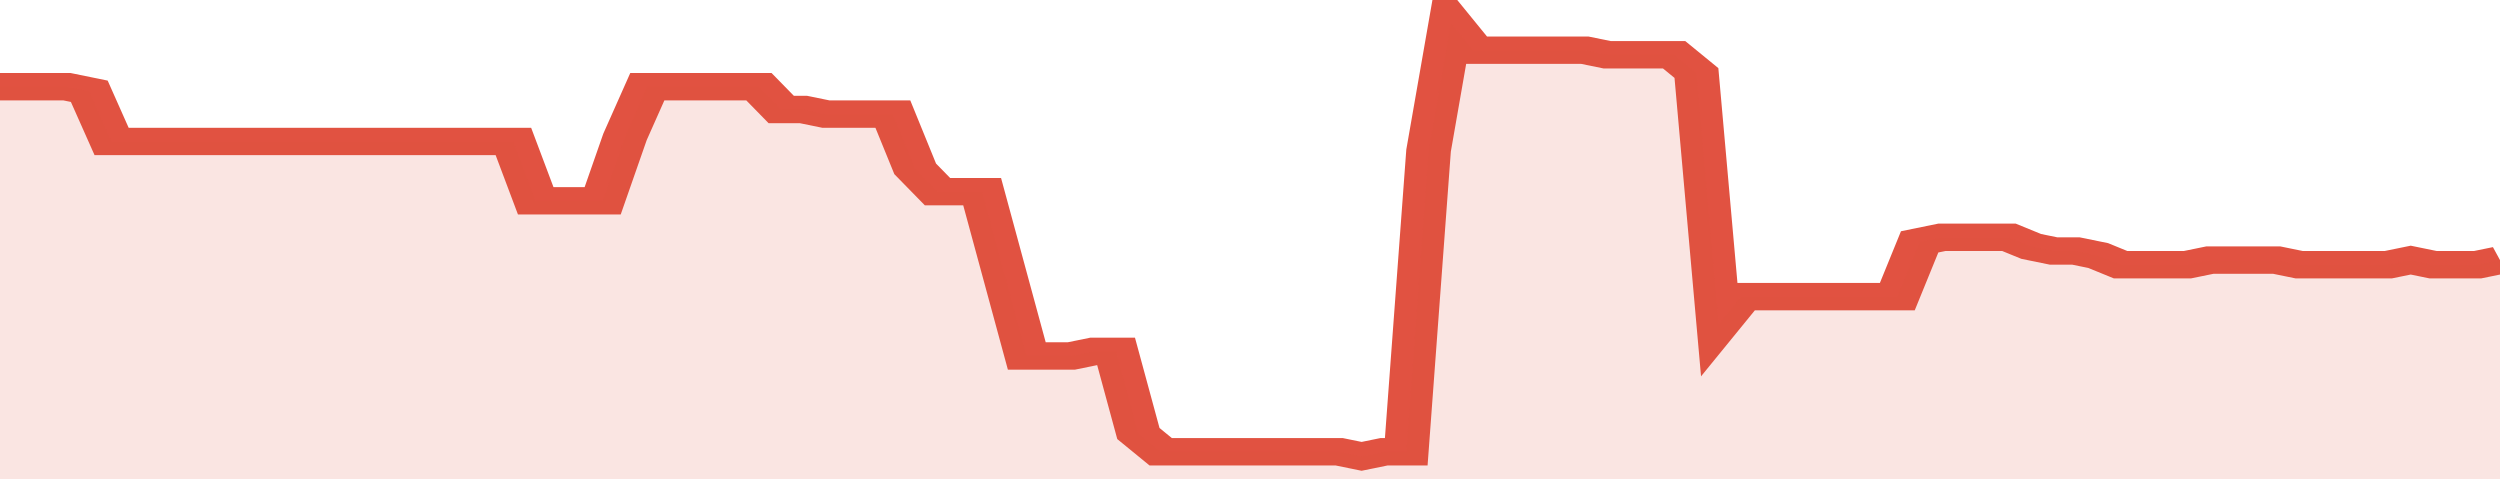 <svg xmlns="http://www.w3.org/2000/svg" viewBox="0 0 336 105" width="120" height="23" preserveAspectRatio="none">
				 <polyline fill="none" stroke="#E15241" stroke-width="6" points="0, 19 3, 19 6, 19 9, 19 12, 20 15, 31 18, 31 21, 31 24, 31 27, 31 30, 31 33, 31 36, 31 39, 31 42, 31 45, 31 48, 31 51, 31 54, 31 57, 31 60, 31 63, 31 66, 31 69, 31 72, 44 75, 44 78, 44 81, 44 84, 30 87, 19 90, 19 93, 19 96, 19 99, 19 102, 19 105, 24 108, 24 111, 25 114, 25 117, 25 120, 25 123, 37 126, 42 129, 42 132, 42 135, 60 138, 78 141, 78 144, 78 147, 77 150, 77 153, 95 156, 99 159, 99 162, 99 165, 99 168, 99 171, 99 174, 99 177, 99 180, 99 183, 100 186, 99 189, 99 192, 33 195, 5 198, 11 201, 11 204, 11 207, 11 210, 11 213, 11 216, 12 219, 12 222, 12 225, 12 228, 16 231, 71 234, 65 237, 65 240, 65 243, 65 246, 65 249, 65 252, 65 255, 65 258, 53 261, 52 264, 52 267, 52 270, 52 273, 54 276, 55 279, 55 282, 56 285, 58 288, 58 291, 58 294, 58 297, 57 300, 57 303, 57 306, 57 309, 58 312, 58 315, 58 318, 58 321, 58 324, 57 327, 58 330, 58 333, 58 336, 57 336, 57 "> </polyline>
				 <polygon fill="#E15241" opacity="0.15" points="0, 105 0, 19 3, 19 6, 19 9, 19 12, 20 15, 31 18, 31 21, 31 24, 31 27, 31 30, 31 33, 31 36, 31 39, 31 42, 31 45, 31 48, 31 51, 31 54, 31 57, 31 60, 31 63, 31 66, 31 69, 31 72, 44 75, 44 78, 44 81, 44 84, 30 87, 19 90, 19 93, 19 96, 19 99, 19 102, 19 105, 24 108, 24 111, 25 114, 25 117, 25 120, 25 123, 37 126, 42 129, 42 132, 42 135, 60 138, 78 141, 78 144, 78 147, 77 150, 77 153, 95 156, 99 159, 99 162, 99 165, 99 168, 99 171, 99 174, 99 177, 99 180, 99 183, 100 186, 99 189, 99 192, 33 195, 5 198, 11 201, 11 204, 11 207, 11 210, 11 213, 11 216, 12 219, 12 222, 12 225, 12 228, 16 231, 71 234, 65 237, 65 240, 65 243, 65 246, 65 249, 65 252, 65 255, 65 258, 53 261, 52 264, 52 267, 52 270, 52 273, 54 276, 55 279, 55 282, 56 285, 58 288, 58 291, 58 294, 58 297, 57 300, 57 303, 57 306, 57 309, 58 312, 58 315, 58 318, 58 321, 58 324, 57 327, 58 330, 58 333, 58 336, 57 336, 105 "></polygon>
			</svg>